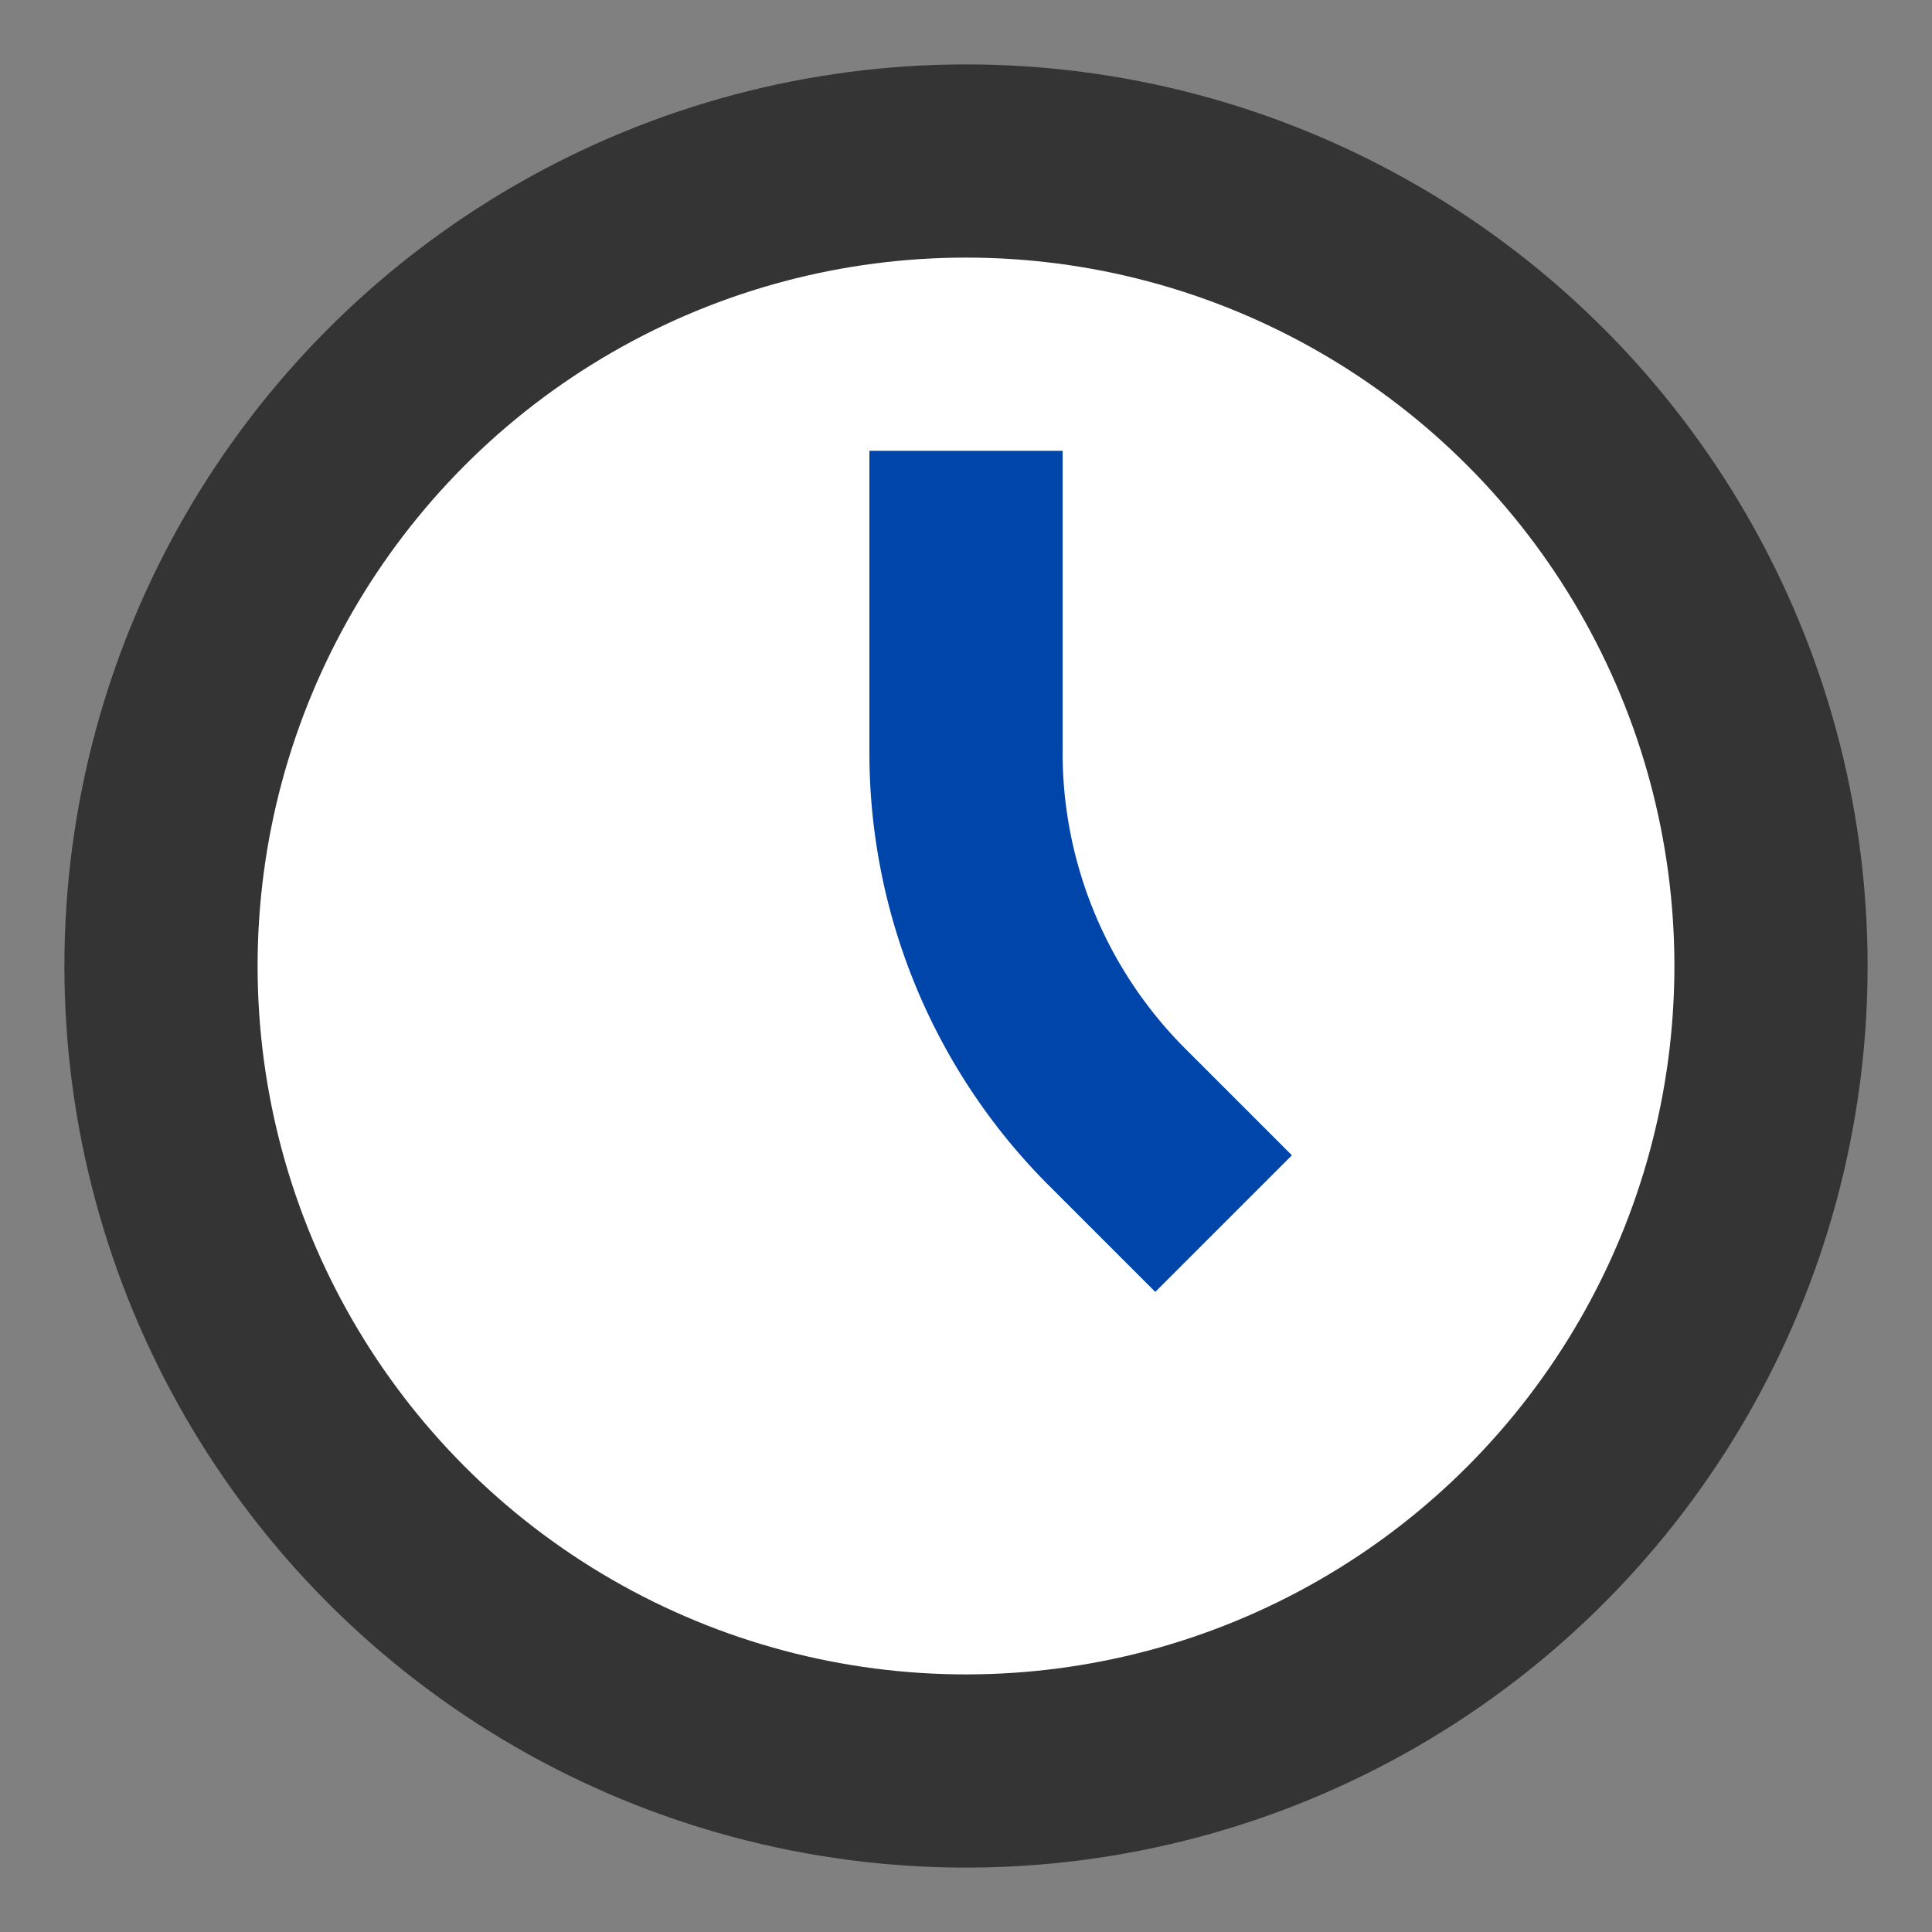 <svg width="30" height="30" viewBox="0 0 30 30" fill="none" xmlns="http://www.w3.org/2000/svg"><rect x="0" y="0" width="30" height="30" fill="#808080" stroke="none"/><circle cx="15" cy="15" r="12.5" fill="#fff" stroke="#343434" stroke-width="3"/><path d="M15 7v4.686a8 8 0 0 0 2.343 5.657L19 19" stroke="#0046AA" stroke-width="3"/></svg>